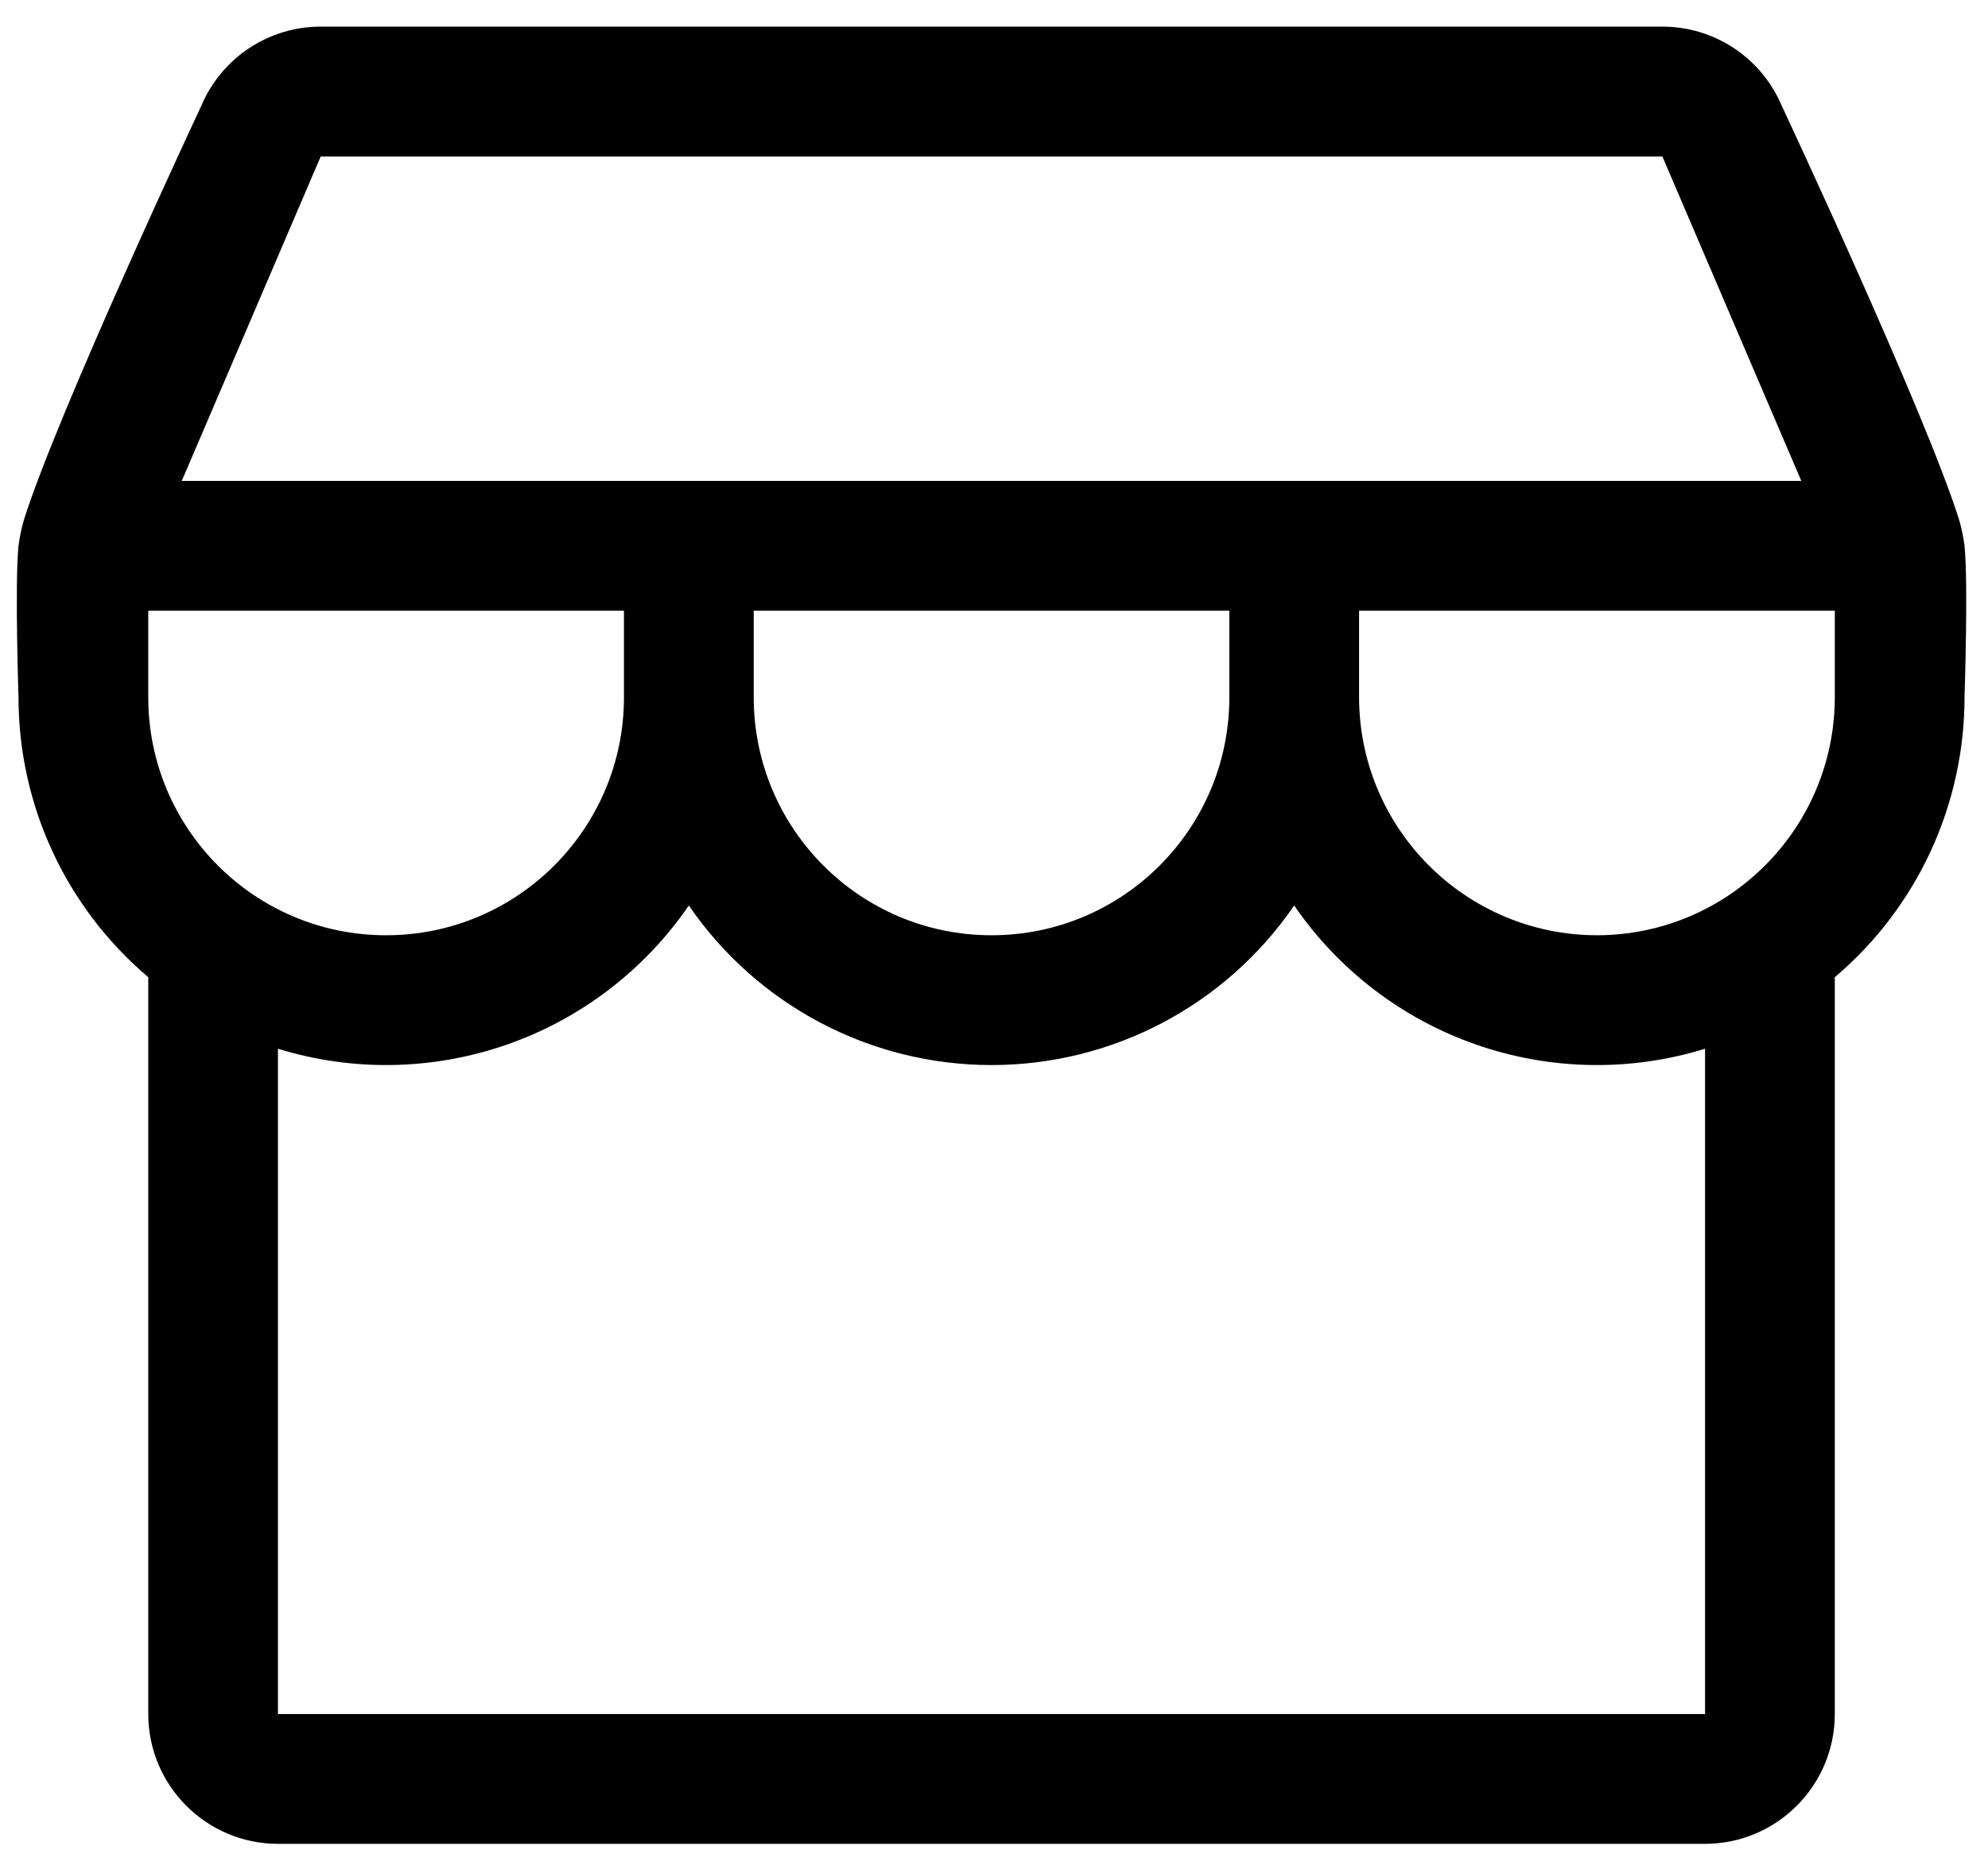 <svg width="52" height="49" viewBox="0 0 52 49" fill="none" xmlns="http://www.w3.org/2000/svg">
<path d="M51.249 13.613C50.366 10.796 46.6 2.756 46.6 2.756C46.067 1.506 44.839 0.695 43.482 0.697H8.389C7.032 0.695 5.804 1.506 5.271 2.756C5.271 2.756 1.505 10.797 0.622 13.613C0.559 13.832 0.514 14.057 0.484 14.282C0.385 15.267 0.484 18.242 0.484 18.242C0.484 21.065 1.725 23.744 3.878 25.567V44.846C3.88 46.721 5.399 48.24 7.271 48.242H44.599C46.472 48.24 47.991 46.721 47.993 44.846V25.567C50.146 23.744 51.386 21.065 51.386 18.242C51.386 18.242 51.486 15.267 51.386 14.282C51.357 14.057 51.312 13.832 51.249 13.613ZM8.389 4.093H43.482L47.117 12.583H4.754L8.389 4.093ZM3.878 18.242V15.979H16.321V18.242C16.321 21.681 13.534 24.47 10.098 24.47C6.662 24.47 3.878 21.681 3.878 18.242ZM19.715 15.979H32.156V18.242C32.156 21.681 29.371 24.47 25.935 24.47C22.499 24.47 19.715 21.681 19.715 18.242V15.979ZM44.599 44.846H7.271V27.439C9.229 28.044 11.326 28.004 13.258 27.331C15.193 26.656 16.86 25.38 18.018 23.691C19.808 26.304 22.768 27.866 25.935 27.866C29.102 27.866 32.062 26.304 33.852 23.691C35.01 25.38 36.677 26.656 38.612 27.331C40.544 28.004 42.641 28.044 44.599 27.439L44.599 44.846ZM41.772 24.47C38.336 24.465 35.554 21.681 35.549 18.242V15.979H47.993V18.242C47.989 21.681 45.206 24.465 41.772 24.47Z" fill="black"/>
</svg>
